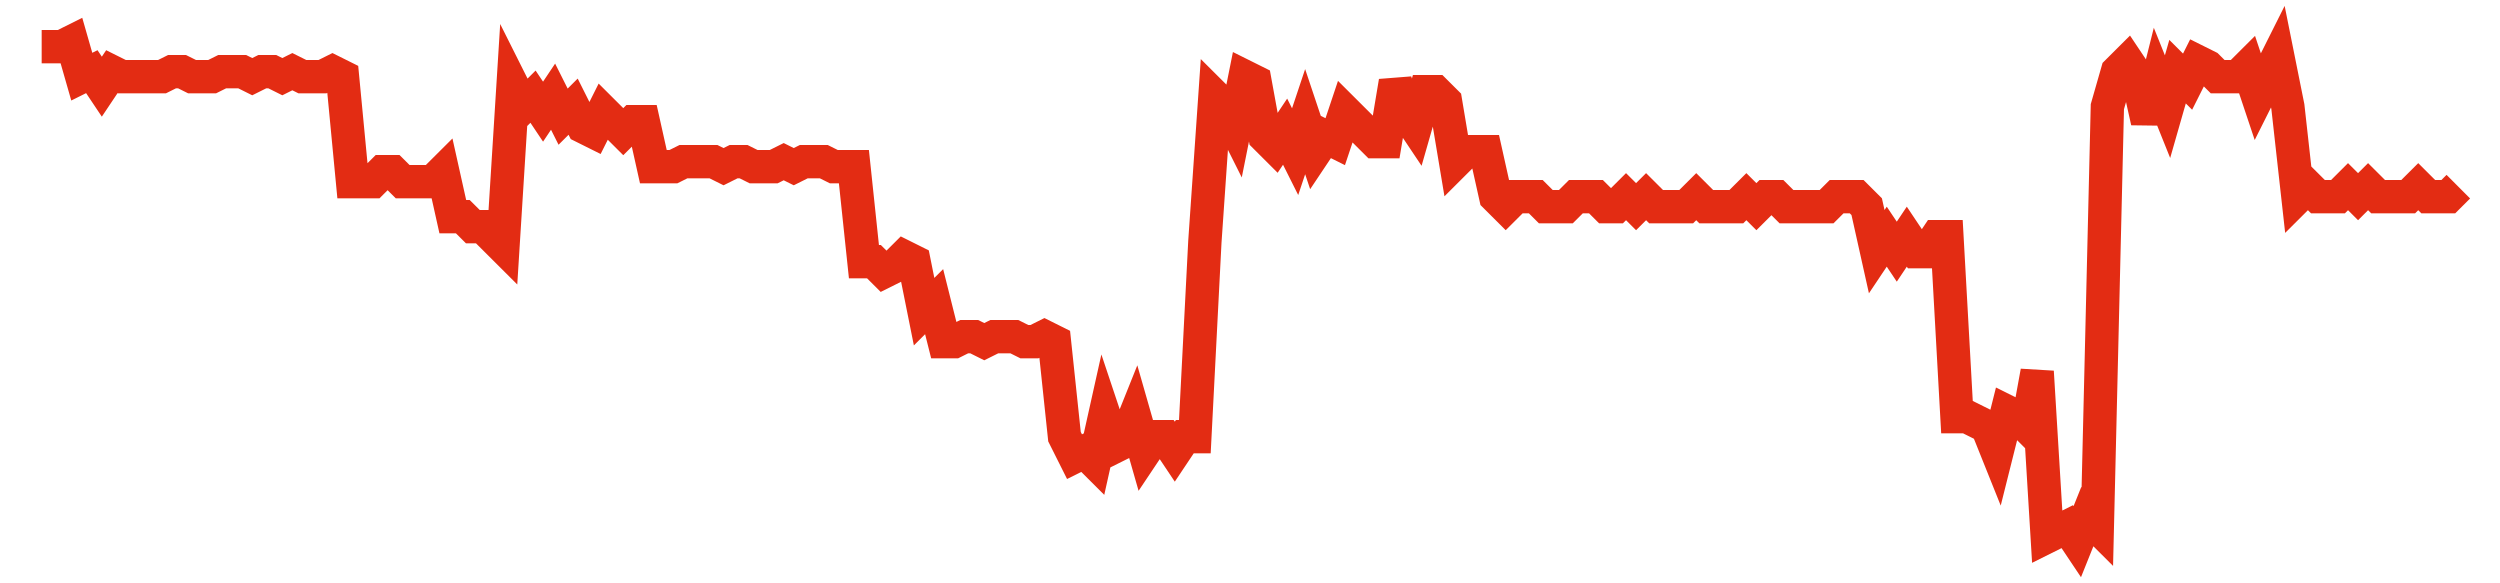 <svg width="300" height="70" viewBox="0 0 300 70" xmlns="http://www.w3.org/2000/svg">
    <path d="M 5,5.6 L 6.203,5.6 L 7.407,5.6 L 8.61,5 L 9.813,9.2 L 11.017,8.6 L 12.22,10.4 L 13.423,8.6 L 14.627,9.2 L 15.83,9.2 L 17.033,9.2 L 18.237,9.2 L 19.44,9.2 L 20.643,8.6 L 21.846,8.6 L 23.05,9.2 L 24.253,9.2 L 25.456,9.2 L 26.66,8.6 L 27.863,8.6 L 29.066,8.6 L 30.27,9.2 L 31.473,8.6 L 32.676,8.6 L 33.88,9.2 L 35.083,8.6 L 36.286,9.2 L 37.49,9.2 L 38.693,9.2 L 39.896,8.6 L 41.1,9.2 L 42.303,21.8 L 43.506,21.8 L 44.71,21.8 L 45.913,20.6 L 47.116,20.6 L 48.32,21.8 L 49.523,21.8 L 50.726,21.8 L 51.929,21.8 L 53.133,20.6 L 54.336,26 L 55.539,26 L 56.743,27.2 L 57.946,27.2 L 59.149,28.4 L 60.353,29.6 L 61.556,10.4 L 62.759,12.8 L 63.963,11.6 L 65.166,13.4 L 66.369,11.6 L 67.573,14 L 68.776,12.8 L 69.979,15.2 L 71.183,15.8 L 72.386,13.4 L 73.589,14.6 L 74.793,15.8 L 75.996,14.6 L 77.199,14.6 L 78.402,20 L 79.606,20 L 80.809,20 L 82.012,19.4 L 83.216,19.4 L 84.419,19.4 L 85.622,19.4 L 86.826,20 L 88.029,19.4 L 89.232,19.4 L 90.436,20 L 91.639,20 L 92.842,20 L 94.046,19.4 L 95.249,20 L 96.452,19.4 L 97.656,19.4 L 98.859,19.4 L 100.062,20 L 101.266,20 L 102.469,20 L 103.672,31.4 L 104.876,31.4 L 106.079,32.6 L 107.282,32 L 108.485,30.8 L 109.689,31.4 L 110.892,37.4 L 112.095,36.2 L 113.299,41 L 114.502,41 L 115.705,40.4 L 116.909,40.4 L 118.112,41 L 119.315,40.4 L 120.519,40.4 L 121.722,40.4 L 122.925,41 L 124.129,41 L 125.332,40.4 L 126.535,41 L 127.739,52.4 L 128.942,54.8 L 130.145,54.2 L 131.349,55.4 L 132.552,50 L 133.755,53.6 L 134.959,53 L 136.162,50 L 137.365,54.2 L 138.568,52.4 L 139.772,52.4 L 140.975,54.2 L 142.178,52.4 L 143.382,52.4 L 144.585,29 L 145.788,11.6 L 146.992,12.8 L 148.195,15.2 L 149.398,9.2 L 150.602,9.8 L 151.805,16.4 L 153.008,17.6 L 154.212,15.8 L 155.415,18.2 L 156.618,14.6 L 157.822,18.2 L 159.025,16.4 L 160.228,17 L 161.432,13.4 L 162.635,14.6 L 163.838,15.8 L 165.041,17 L 166.245,17 L 167.448,9.8 L 168.651,13.4 L 169.855,15.2 L 171.058,11 L 172.261,11 L 173.465,12.2 L 174.668,19.4 L 175.871,18.2 L 177.075,18.2 L 178.278,18.2 L 179.481,23.6 L 180.685,24.8 L 181.888,23.6 L 183.091,23.6 L 184.295,23.6 L 185.498,24.8 L 186.701,24.8 L 187.905,24.8 L 189.108,23.6 L 190.311,23.6 L 191.515,23.6 L 192.718,24.8 L 193.921,24.8 L 195.124,23.6 L 196.328,24.8 L 197.531,23.6 L 198.734,24.8 L 199.938,24.8 L 201.141,24.8 L 202.344,24.8 L 203.548,23.6 L 204.751,24.8 L 205.954,24.8 L 207.158,24.8 L 208.361,24.8 L 209.564,23.6 L 210.768,24.8 L 211.971,23.6 L 213.174,23.6 L 214.378,24.8 L 215.581,24.8 L 216.784,24.8 L 217.988,24.8 L 219.191,24.8 L 220.394,23.6 L 221.598,23.6 L 222.801,23.6 L 224.004,24.8 L 225.207,30.2 L 226.411,28.4 L 227.614,30.2 L 228.817,28.4 L 230.021,30.2 L 231.224,30.2 L 232.427,28.4 L 233.631,28.4 L 234.834,50 L 236.037,50 L 237.241,50.6 L 238.444,51.2 L 239.647,54.2 L 240.851,49.4 L 242.054,50 L 243.257,51.2 L 244.461,44.6 L 245.664,64.4 L 246.867,63.8 L 248.071,63.2 L 249.274,65 L 250.477,62 L 251.68,63.2 L 252.884,12.8 L 254.087,8.6 L 255.29,7.4 L 256.494,9.2 L 257.697,14.6 L 258.9,9.8 L 260.104,12.8 L 261.307,8.6 L 262.51,9.8 L 263.714,7.4 L 264.917,8 L 266.12,9.2 L 267.324,9.2 L 268.527,9.2 L 269.73,8 L 270.934,11.6 L 272.137,9.2 L 273.34,6.8 L 274.544,12.8 L 275.747,23.6 L 276.95,22.4 L 278.154,23.6 L 279.357,23.6 L 280.56,23.6 L 281.763,22.4 L 282.967,23.6 L 284.17,22.4 L 285.373,23.6 L 286.577,23.6 L 287.78,23.6 L 288.983,23.6 L 290.187,22.4 L 291.39,23.6 L 292.593,23.6 L 293.797,23.6 L 295,22.4" fill="none" stroke="#E32C13" stroke-width="4"/>
</svg>